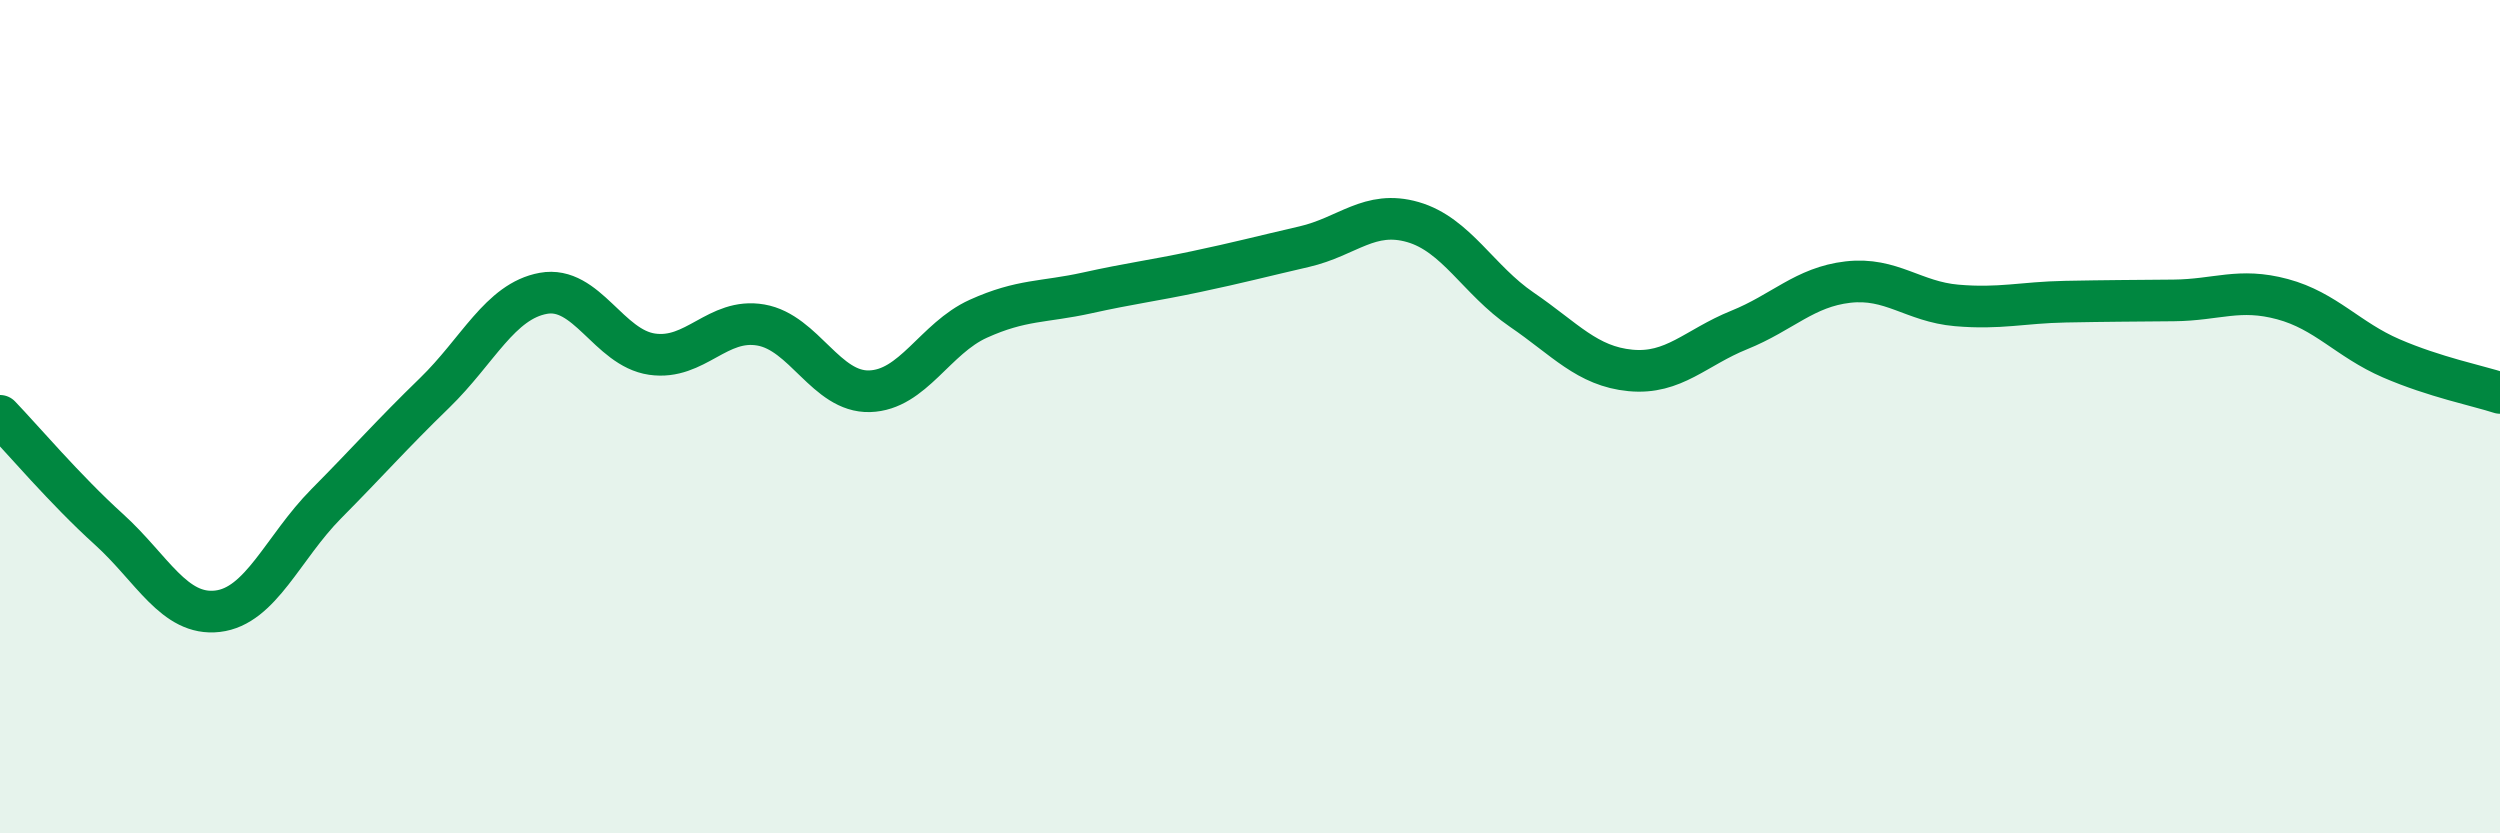 
    <svg width="60" height="20" viewBox="0 0 60 20" xmlns="http://www.w3.org/2000/svg">
      <path
        d="M 0,9.98 C 0.52,10.52 1.57,11.76 2.61,12.7 C 3.65,13.64 4.18,14.79 5.22,14.67 C 6.26,14.55 6.79,13.14 7.83,12.09 C 8.87,11.04 9.39,10.44 10.43,9.43 C 11.47,8.42 12,7.23 13.04,7.04 C 14.08,6.85 14.61,8.35 15.65,8.5 C 16.69,8.65 17.22,7.62 18.26,7.8 C 19.3,7.98 19.83,9.42 20.87,9.39 C 21.91,9.36 22.44,8.12 23.48,7.65 C 24.52,7.18 25.05,7.26 26.09,7.03 C 27.13,6.8 27.66,6.74 28.7,6.52 C 29.74,6.3 30.26,6.16 31.3,5.92 C 32.34,5.68 32.87,5.03 33.91,5.33 C 34.95,5.63 35.48,6.72 36.52,7.43 C 37.56,8.14 38.09,8.79 39.13,8.89 C 40.17,8.99 40.7,8.34 41.74,7.92 C 42.78,7.5 43.31,6.89 44.35,6.77 C 45.39,6.65 45.92,7.24 46.96,7.33 C 48,7.42 48.53,7.26 49.57,7.24 C 50.61,7.22 51.13,7.22 52.17,7.21 C 53.21,7.2 53.74,6.9 54.78,7.18 C 55.82,7.46 56.35,8.15 57.39,8.6 C 58.43,9.05 59.48,9.26 60,9.43L60 20L0 20Z"
        fill="#008740"
        opacity="0.1"
        stroke-linecap="round"
        stroke-linejoin="round"
      />
      <path
        d="M 0,9.98 C 0.52,10.52 1.57,11.76 2.61,12.7 C 3.65,13.64 4.18,14.79 5.22,14.67 C 6.26,14.55 6.79,13.14 7.83,12.09 C 8.87,11.04 9.39,10.44 10.43,9.43 C 11.47,8.42 12,7.23 13.04,7.04 C 14.08,6.85 14.61,8.35 15.65,8.5 C 16.69,8.65 17.22,7.62 18.26,7.8 C 19.3,7.98 19.83,9.42 20.87,9.39 C 21.91,9.36 22.44,8.12 23.48,7.65 C 24.52,7.18 25.05,7.26 26.09,7.03 C 27.13,6.8 27.66,6.74 28.7,6.52 C 29.74,6.3 30.26,6.16 31.3,5.92 C 32.34,5.68 32.87,5.03 33.91,5.33 C 34.95,5.63 35.48,6.72 36.52,7.43 C 37.56,8.14 38.09,8.79 39.13,8.89 C 40.17,8.99 40.7,8.34 41.74,7.92 C 42.78,7.5 43.31,6.89 44.35,6.77 C 45.39,6.65 45.92,7.24 46.96,7.33 C 48,7.42 48.53,7.26 49.57,7.24 C 50.61,7.22 51.13,7.22 52.17,7.21 C 53.21,7.2 53.74,6.9 54.78,7.18 C 55.82,7.46 56.35,8.15 57.39,8.6 C 58.43,9.05 59.48,9.26 60,9.43"
        stroke="#008740"
        stroke-width="1"
        fill="none"
        stroke-linecap="round"
        stroke-linejoin="round"
      />
    </svg>
  